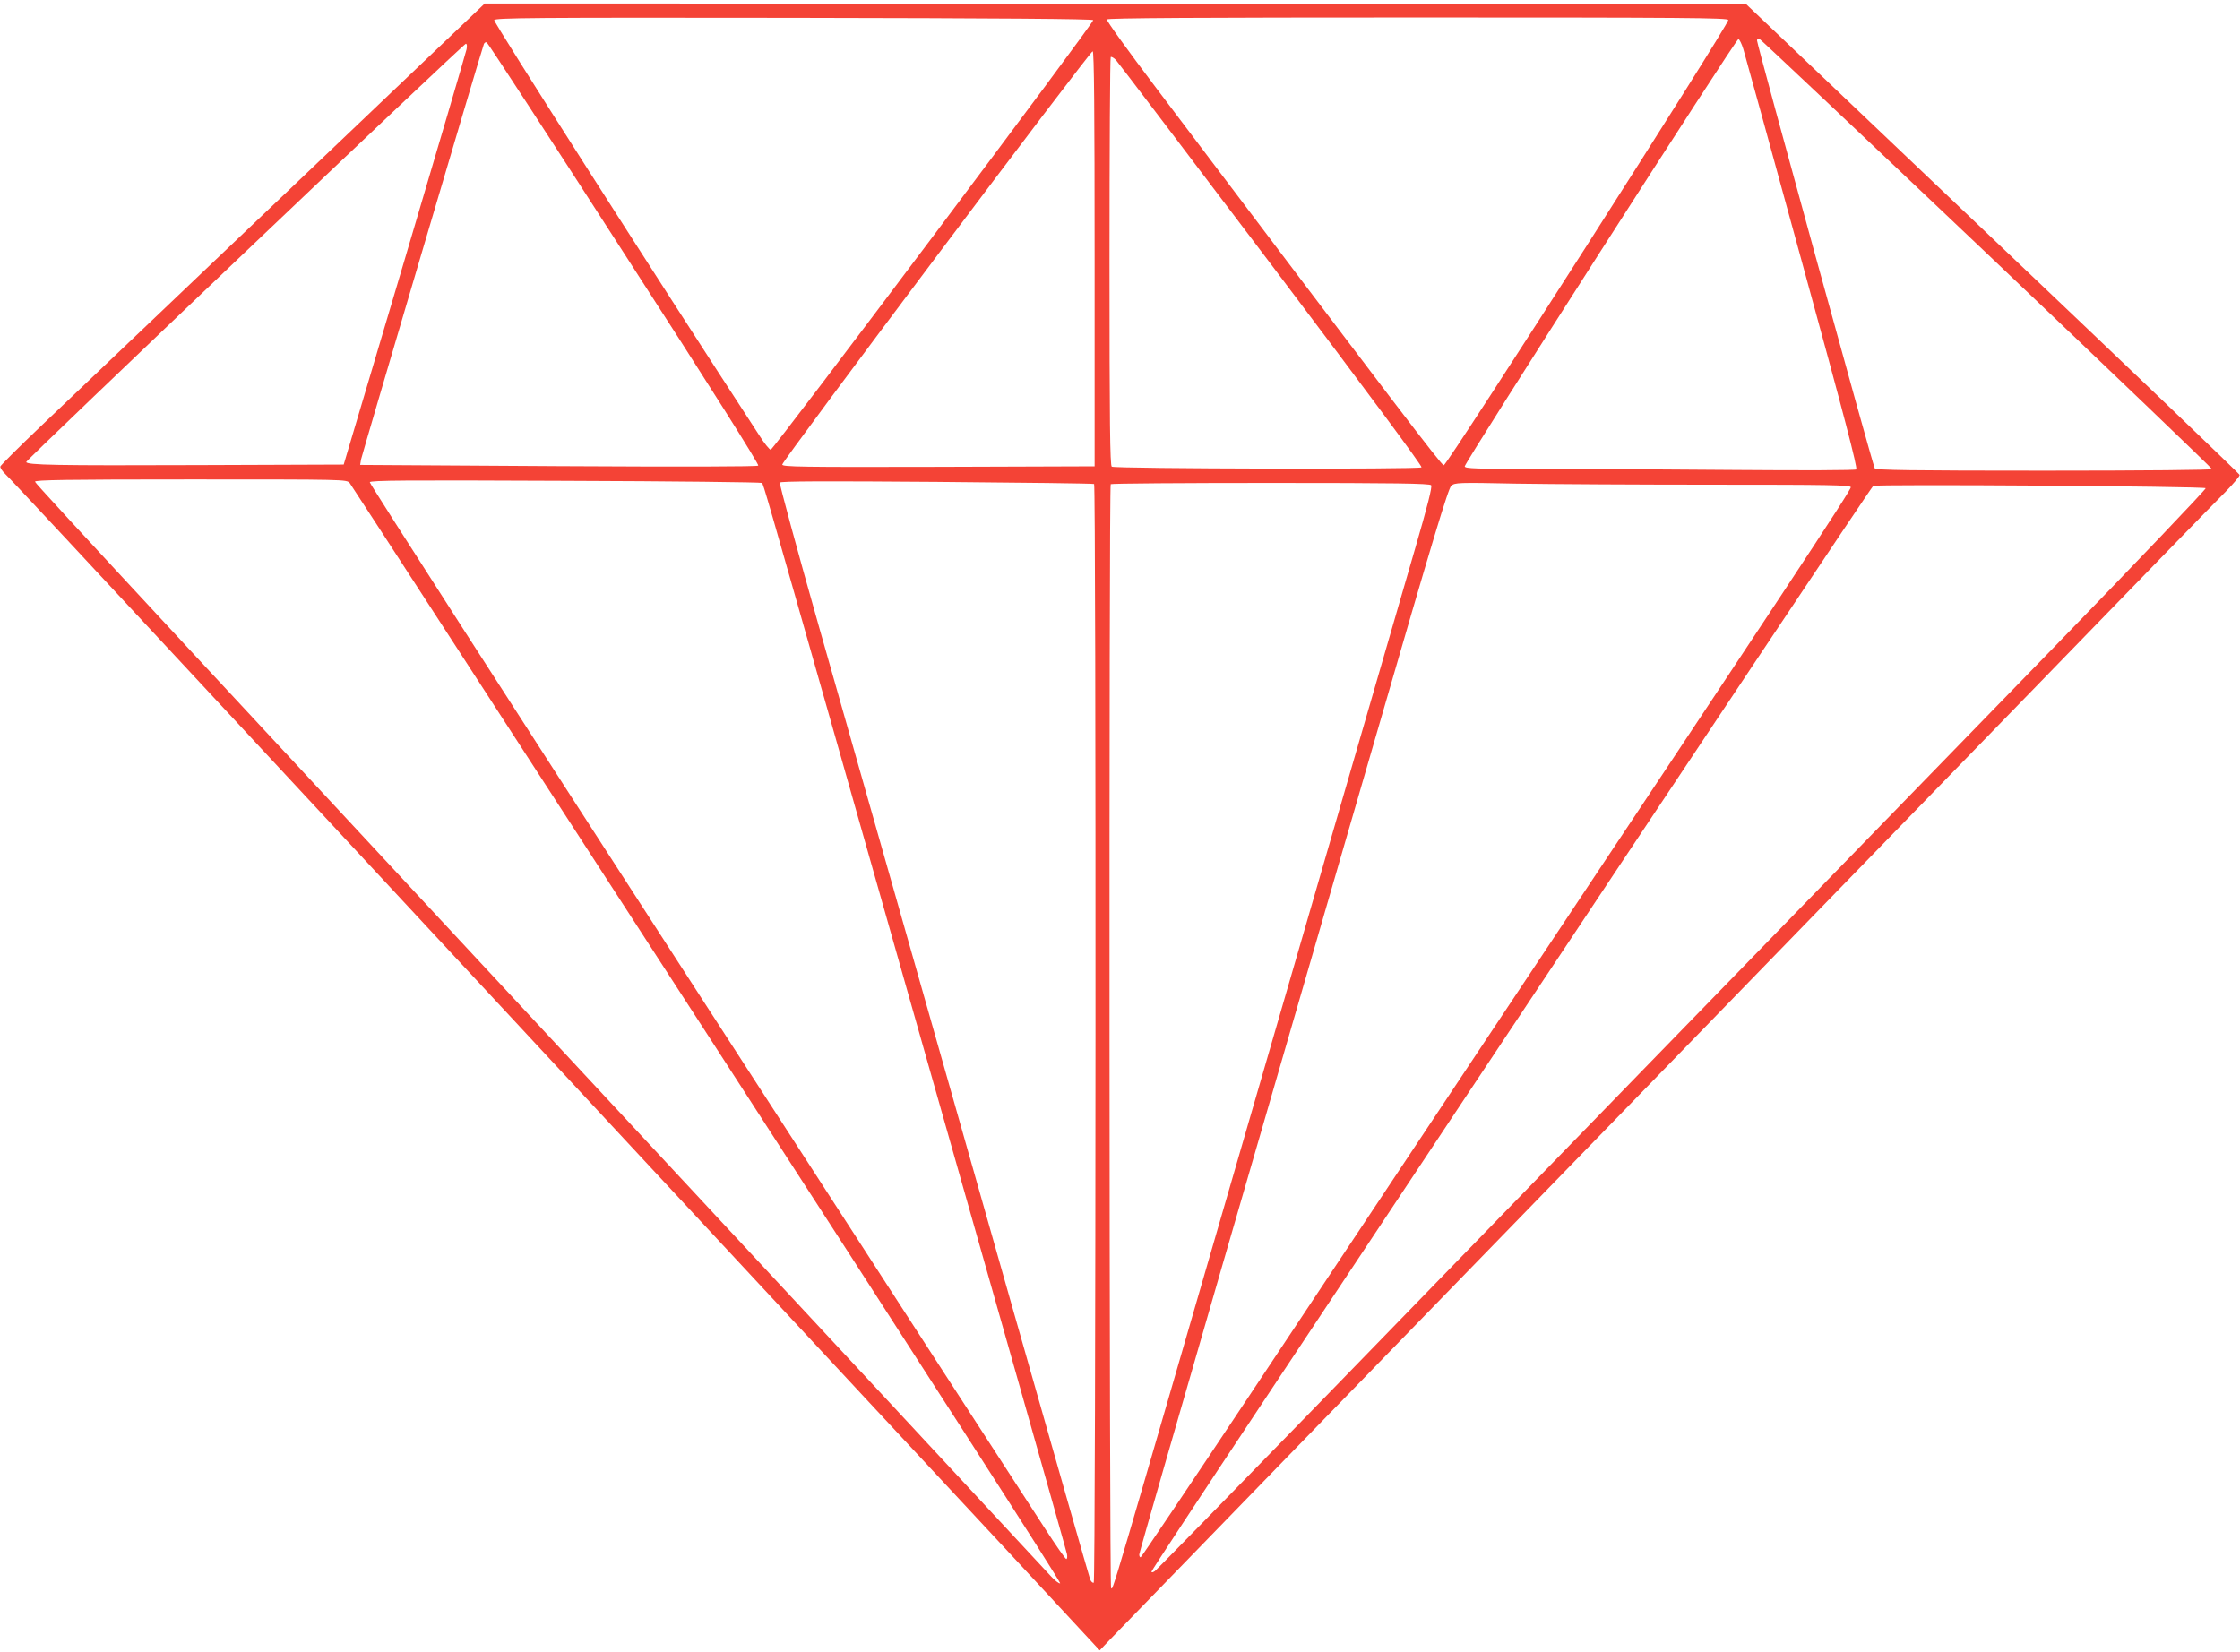 <?xml version="1.0" standalone="no"?>
<!DOCTYPE svg PUBLIC "-//W3C//DTD SVG 20010904//EN"
 "http://www.w3.org/TR/2001/REC-SVG-20010904/DTD/svg10.dtd">
<svg version="1.0" xmlns="http://www.w3.org/2000/svg"
 width="1280pt" height="944pt" viewBox="0 0 1280 944"
 preserveAspectRatio="xMidYMid meet">
<g transform="translate(0,944) scale(0.1,-0.1)"
fill="#f44336" stroke="none">
<path d="M1613 8318 c-637 -606 -1259 -1199 -1383 -1317 -124 -118 -226 -220
-228 -227 -2 -7 12 -28 31 -46 20 -18 485 -517 1034 -1108 549 -591 1718
-1849 2598 -2795 880 -946 1829 -1967 2110 -2268 l509 -549 61 64 c61 64 1766
1819 3335 3433 481 495 1342 1382 1914 1970 571 589 1076 1108 1123 1154 46
47 82 90 81 97 -2 7 -637 615 -1413 1352 l-1410 1341 -3602 0 -3603 1 -1157
-1102z m4634 1007 c5 -15 -1827 -2455 -1843 -2455 -7 0 -37 37 -66 83 -608
933 -1519 2361 -1514 2372 5 13 210 15 1712 13 1181 -2 1708 -6 1711 -13z
m3629 1 c8 -20 -1606 -2545 -1626 -2545 -13 0 -261 325 -1643 2156 -159 210
-286 386 -282 392 4 8 534 11 1776 11 1530 0 1770 -2 1775 -14z m86 -167 c9
-30 161 -580 337 -1224 242 -882 317 -1171 308 -1178 -7 -5 -304 -6 -677 -3
-366 3 -866 6 -1112 6 -392 0 -448 2 -448 15 0 23 1552 2446 1564 2442 6 -2
19 -28 28 -58z m1393 -1169 c707 -672 1285 -1226 1285 -1231 0 -5 -379 -9
-959 -9 -755 0 -961 3 -968 13 -10 13 -673 2422 -673 2446 0 7 6 11 15 8 8 -4
593 -556 1300 -1227z m-7788 1 c495 -766 772 -1206 766 -1212 -6 -6 -424 -7
-1142 -3 l-1133 7 5 31 c5 26 686 2332 702 2374 3 8 10 12 16 10 6 -2 360
-545 786 -1207z m-901 1167 c-4 -18 -163 -559 -354 -1203 l-348 -1170 -834 -3
c-808 -3 -980 0 -980 18 0 12 2499 2390 2512 2390 6 0 8 -12 4 -32z m3589
-1199 l0 -1184 -892 -3 c-790 -2 -893 0 -893 13 0 22 1761 2366 1774 2362 8
-3 11 -335 11 -1188z m1010 -32 c556 -737 864 -1152 858 -1158 -12 -12 -1752
-8 -1770 4 -10 6 -13 252 -13 1171 0 639 3 1166 7 1170 4 3 17 -4 29 -16 12
-13 412 -540 889 -1171z m-5267 -1247 c9 -11 929 -1430 2045 -3153 1211 -1871
2023 -3133 2015 -3136 -7 -2 -30 16 -53 41 -22 24 -450 485 -951 1024 -4056
4361 -4854 5220 -4854 5231 0 10 179 13 890 13 882 0 890 0 908 -20z m2356 0
c9 -9 20 -49 420 -1455 323 -1140 694 -2445 1057 -3723 143 -504 263 -929 266
-944 3 -16 1 -28 -4 -28 -5 0 -61 80 -124 178 -64 97 -958 1479 -1988 3070
-1030 1591 -1870 2899 -1868 2906 4 11 208 12 1119 8 612 -2 1117 -8 1122 -12z
m1898 -6 c12 -8 10 -6271 -2 -6279 -5 -3 -14 4 -20 17 -5 13 -205 712 -444
1553 -413 1454 -571 2012 -1106 3893 -127 447 -227 818 -224 824 5 8 253 9
897 4 490 -4 894 -9 899 -12z m1926 -7 c7 -8 -19 -113 -93 -367 -57 -195 -455
-1568 -885 -3050 -887 -3057 -838 -2892 -851 -2885 -10 7 -13 6298 -2 6308 3
4 415 7 913 7 714 0 910 -3 918 -13z m1615 3 c661 0 778 -2 783 -14 5 -13
-355 -559 -2201 -3333 -341 -513 -897 -1349 -1235 -1858 -338 -508 -618 -925
-622 -925 -5 0 -8 7 -8 16 0 9 216 759 479 1667 264 909 660 2275 881 3037
318 1099 406 1389 423 1404 21 18 38 19 372 12 193 -3 700 -6 1128 -6z m2811
-20 c4 -4 -387 -415 -870 -912 -1644 -1690 -3268 -3361 -4192 -4313 -508 -522
-932 -956 -943 -964 -11 -8 -19 -9 -19 -3 0 6 287 442 637 969 350 527 831
1251 1068 1608 1423 2142 2409 3621 2419 3628 14 11 1888 -2 1900 -13z"/>
</g>
</svg>
